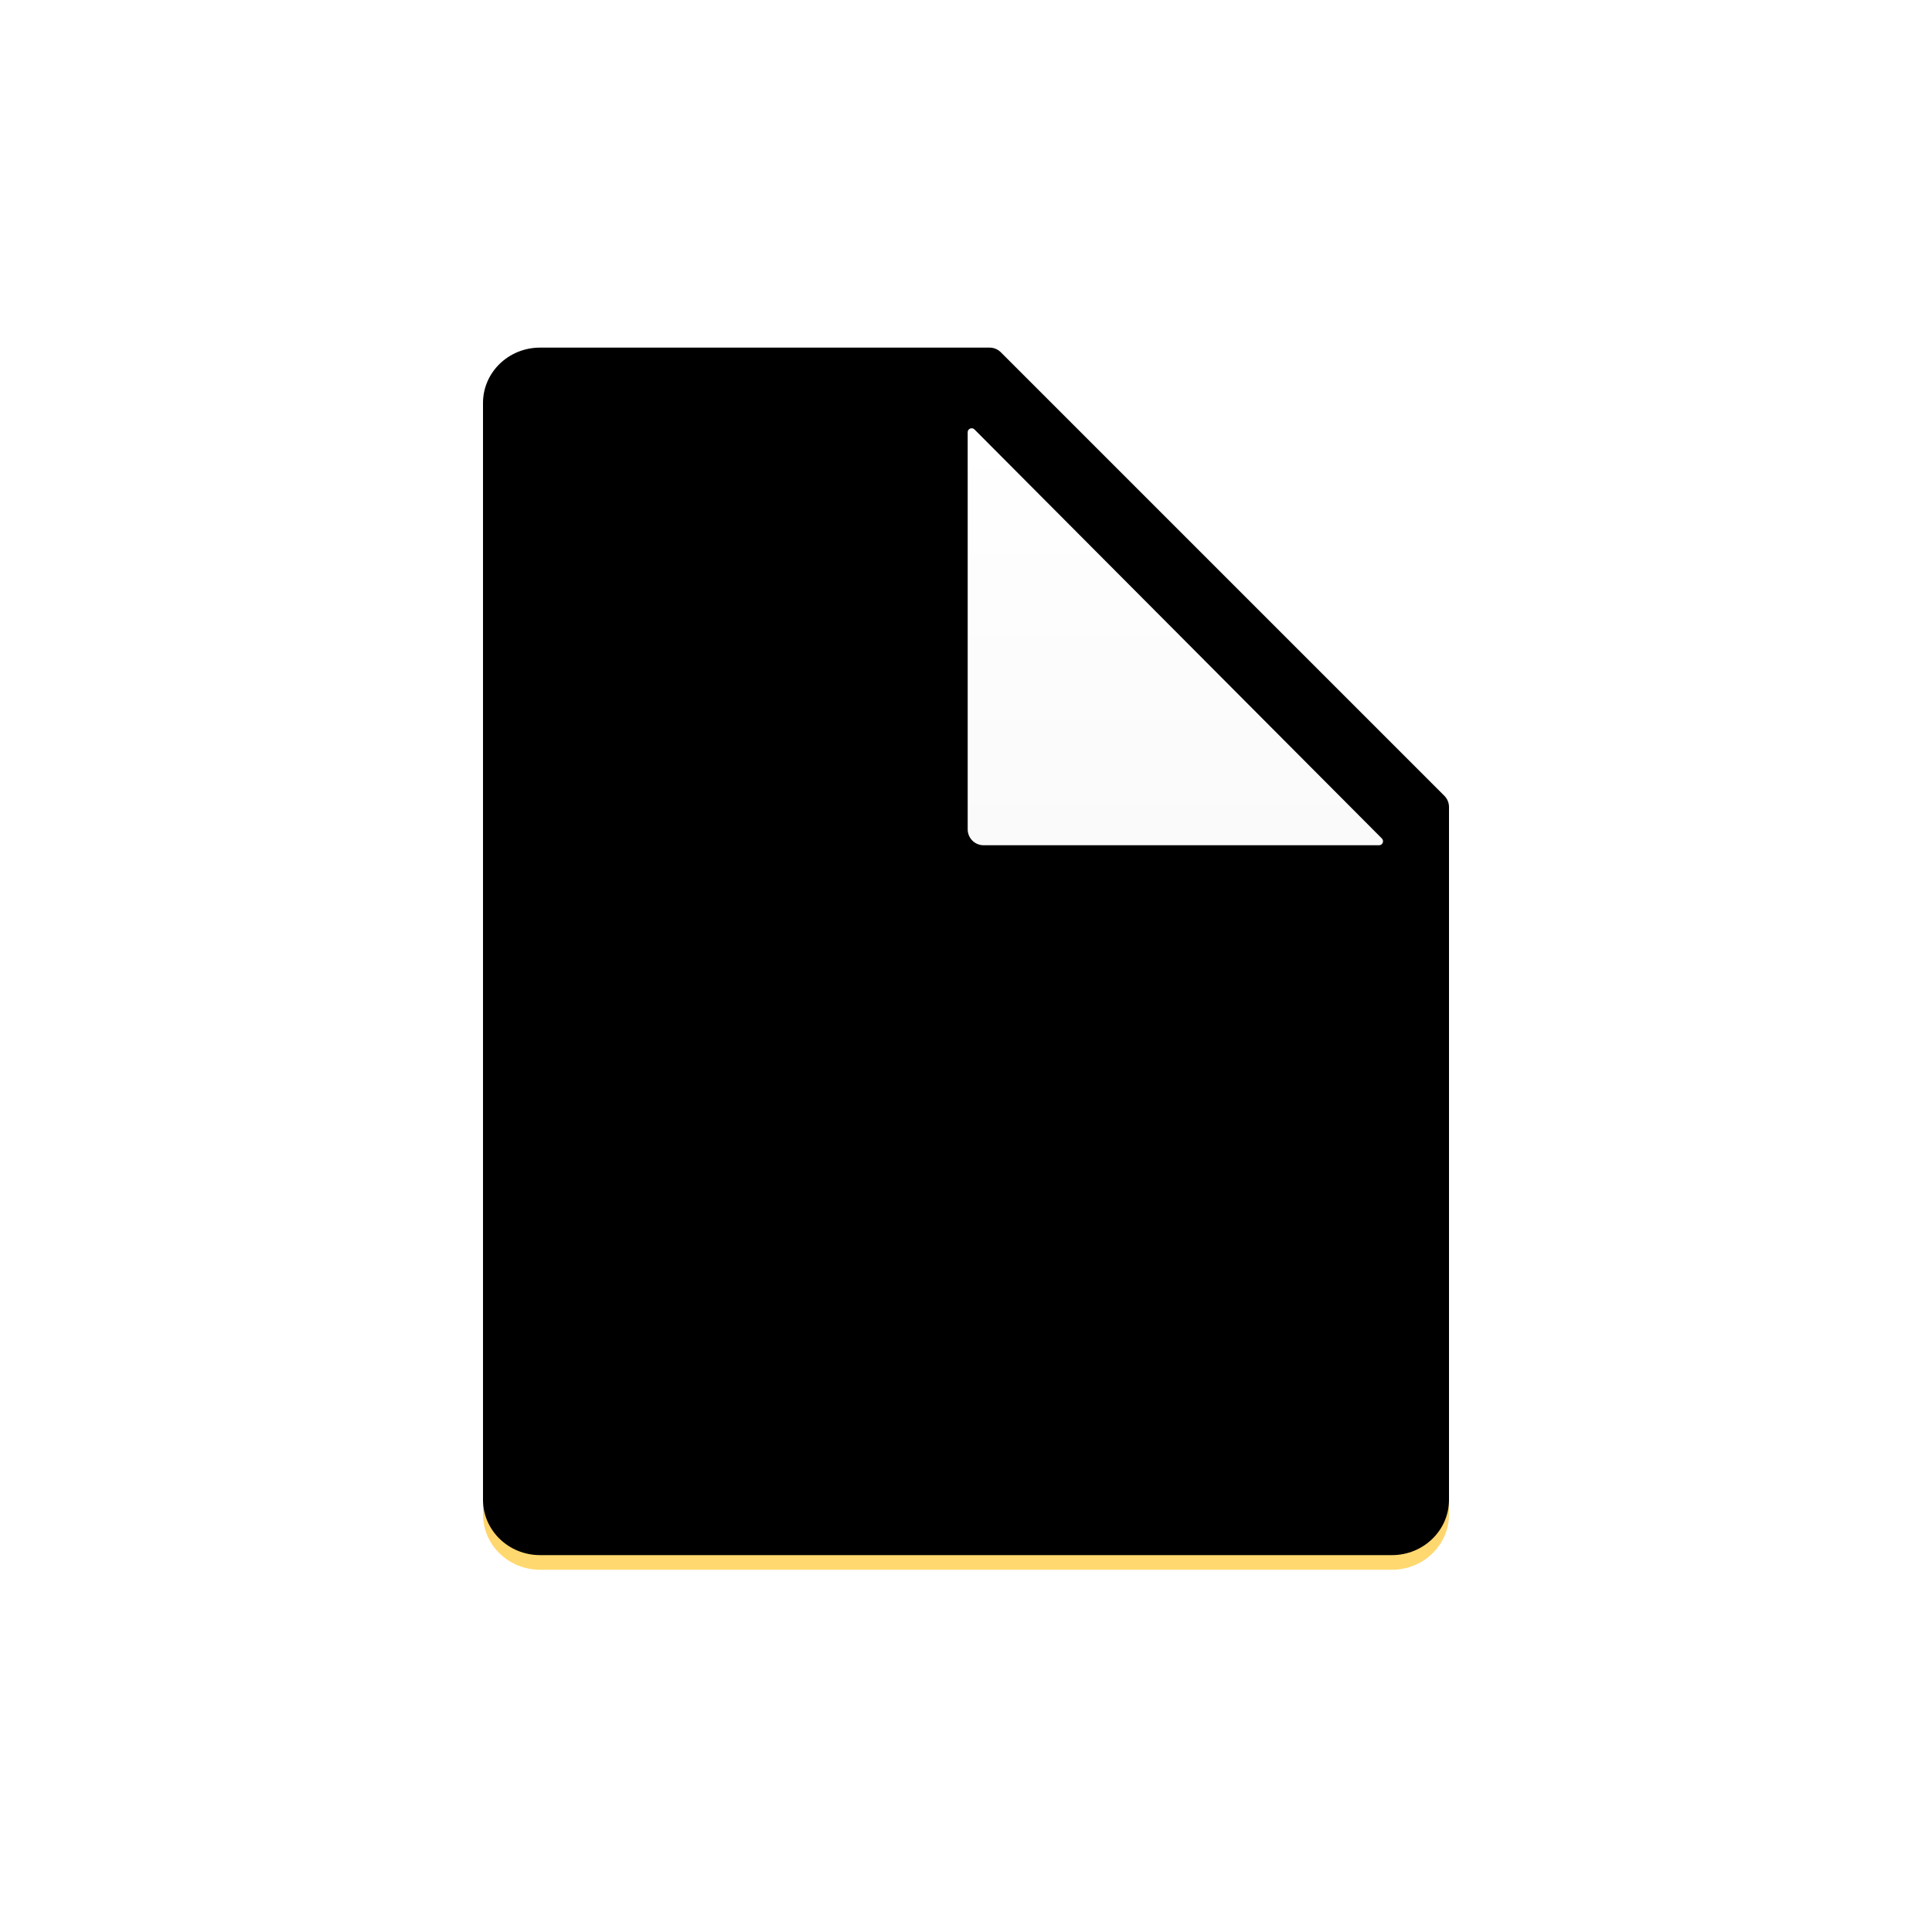 <svg xmlns="http://www.w3.org/2000/svg" xmlns:xlink="http://www.w3.org/1999/xlink" width="132" height="132" viewBox="0 0 132 132"><defs><linearGradient id="b" x1="50%" x2="50%" y1="0%" y2="100%"><stop offset="0%" stop-color="#FF7432"/><stop offset="100%" stop-color="#FFD970"/></linearGradient><linearGradient id="f" x1="50%" x2="50%" y1="100%" y2="0%"><stop offset="0%" stop-color="#FAFAFA"/><stop offset="100%" stop-color="#FFF"/></linearGradient><filter id="c" width="104.5%" height="103.6%" x="-2.3%" y="-1.8%" filterUnits="objectBoundingBox"><feGaussianBlur in="SourceAlpha" result="shadowBlurInner1" stdDeviation="1"/><feOffset dy="-1" in="shadowBlurInner1" result="shadowOffsetInner1"/><feComposite in="shadowOffsetInner1" in2="SourceAlpha" k2="-1" k3="1" operator="arithmetic" result="shadowInnerInner1"/><feColorMatrix in="shadowInnerInner1" values="0 0 0 0 0 0 0 0 0 0 0 0 0 0 0 0 0 0 0.1 0"/></filter><filter id="e" width="112.6%" height="112.5%" x="-7%" y="-2.1%" filterUnits="objectBoundingBox"><feOffset dy="1" in="SourceAlpha" result="shadowOffsetOuter1"/><feGaussianBlur in="shadowOffsetOuter1" result="shadowBlurOuter1" stdDeviation=".5"/><feColorMatrix in="shadowBlurOuter1" values="0 0 0 0 0 0 0 0 0 0 0 0 0 0 0 0 0 0 0.1 0"/></filter><path id="a" d="M62.104,82.5 L3.896,82.5 C1.744,82.5 0,80.807 0,78.719 L0,3.781 C0,1.693 1.744,0 3.896,0 L34.611,6.66133815e-16 C34.9,6.130783e-16 35.177,0.115 35.381,0.319 L65.681,30.619 C65.885,30.823 66,31.1 66,31.389 L66,78.719 L66,78.719 C66,80.807 64.256,82.5 62.104,82.5 Z"/><path id="d" d="M33.115,4.784 L33.115,31.911 C33.115,32.512 33.602,33 34.204,33 L61.22,33 C61.37,33 61.492,32.878 61.492,32.728 C61.492,32.656 61.463,32.587 61.412,32.536 L33.58,4.592 C33.474,4.485 33.301,4.485 33.195,4.591 C33.143,4.642 33.115,4.712 33.115,4.784 Z"/></defs><g fill="none" fill-rule="evenodd" transform="translate(33 24.75)"><use xlink:href="#a" fill="url(#b)"/><use xlink:href="#a" fill="#000" filter="url(#c)"/><g fill-rule="nonzero"><use xlink:href="#d" fill="#000" filter="url(#e)"/><use xlink:href="#d" fill="url(#f)"/></g></g></svg>